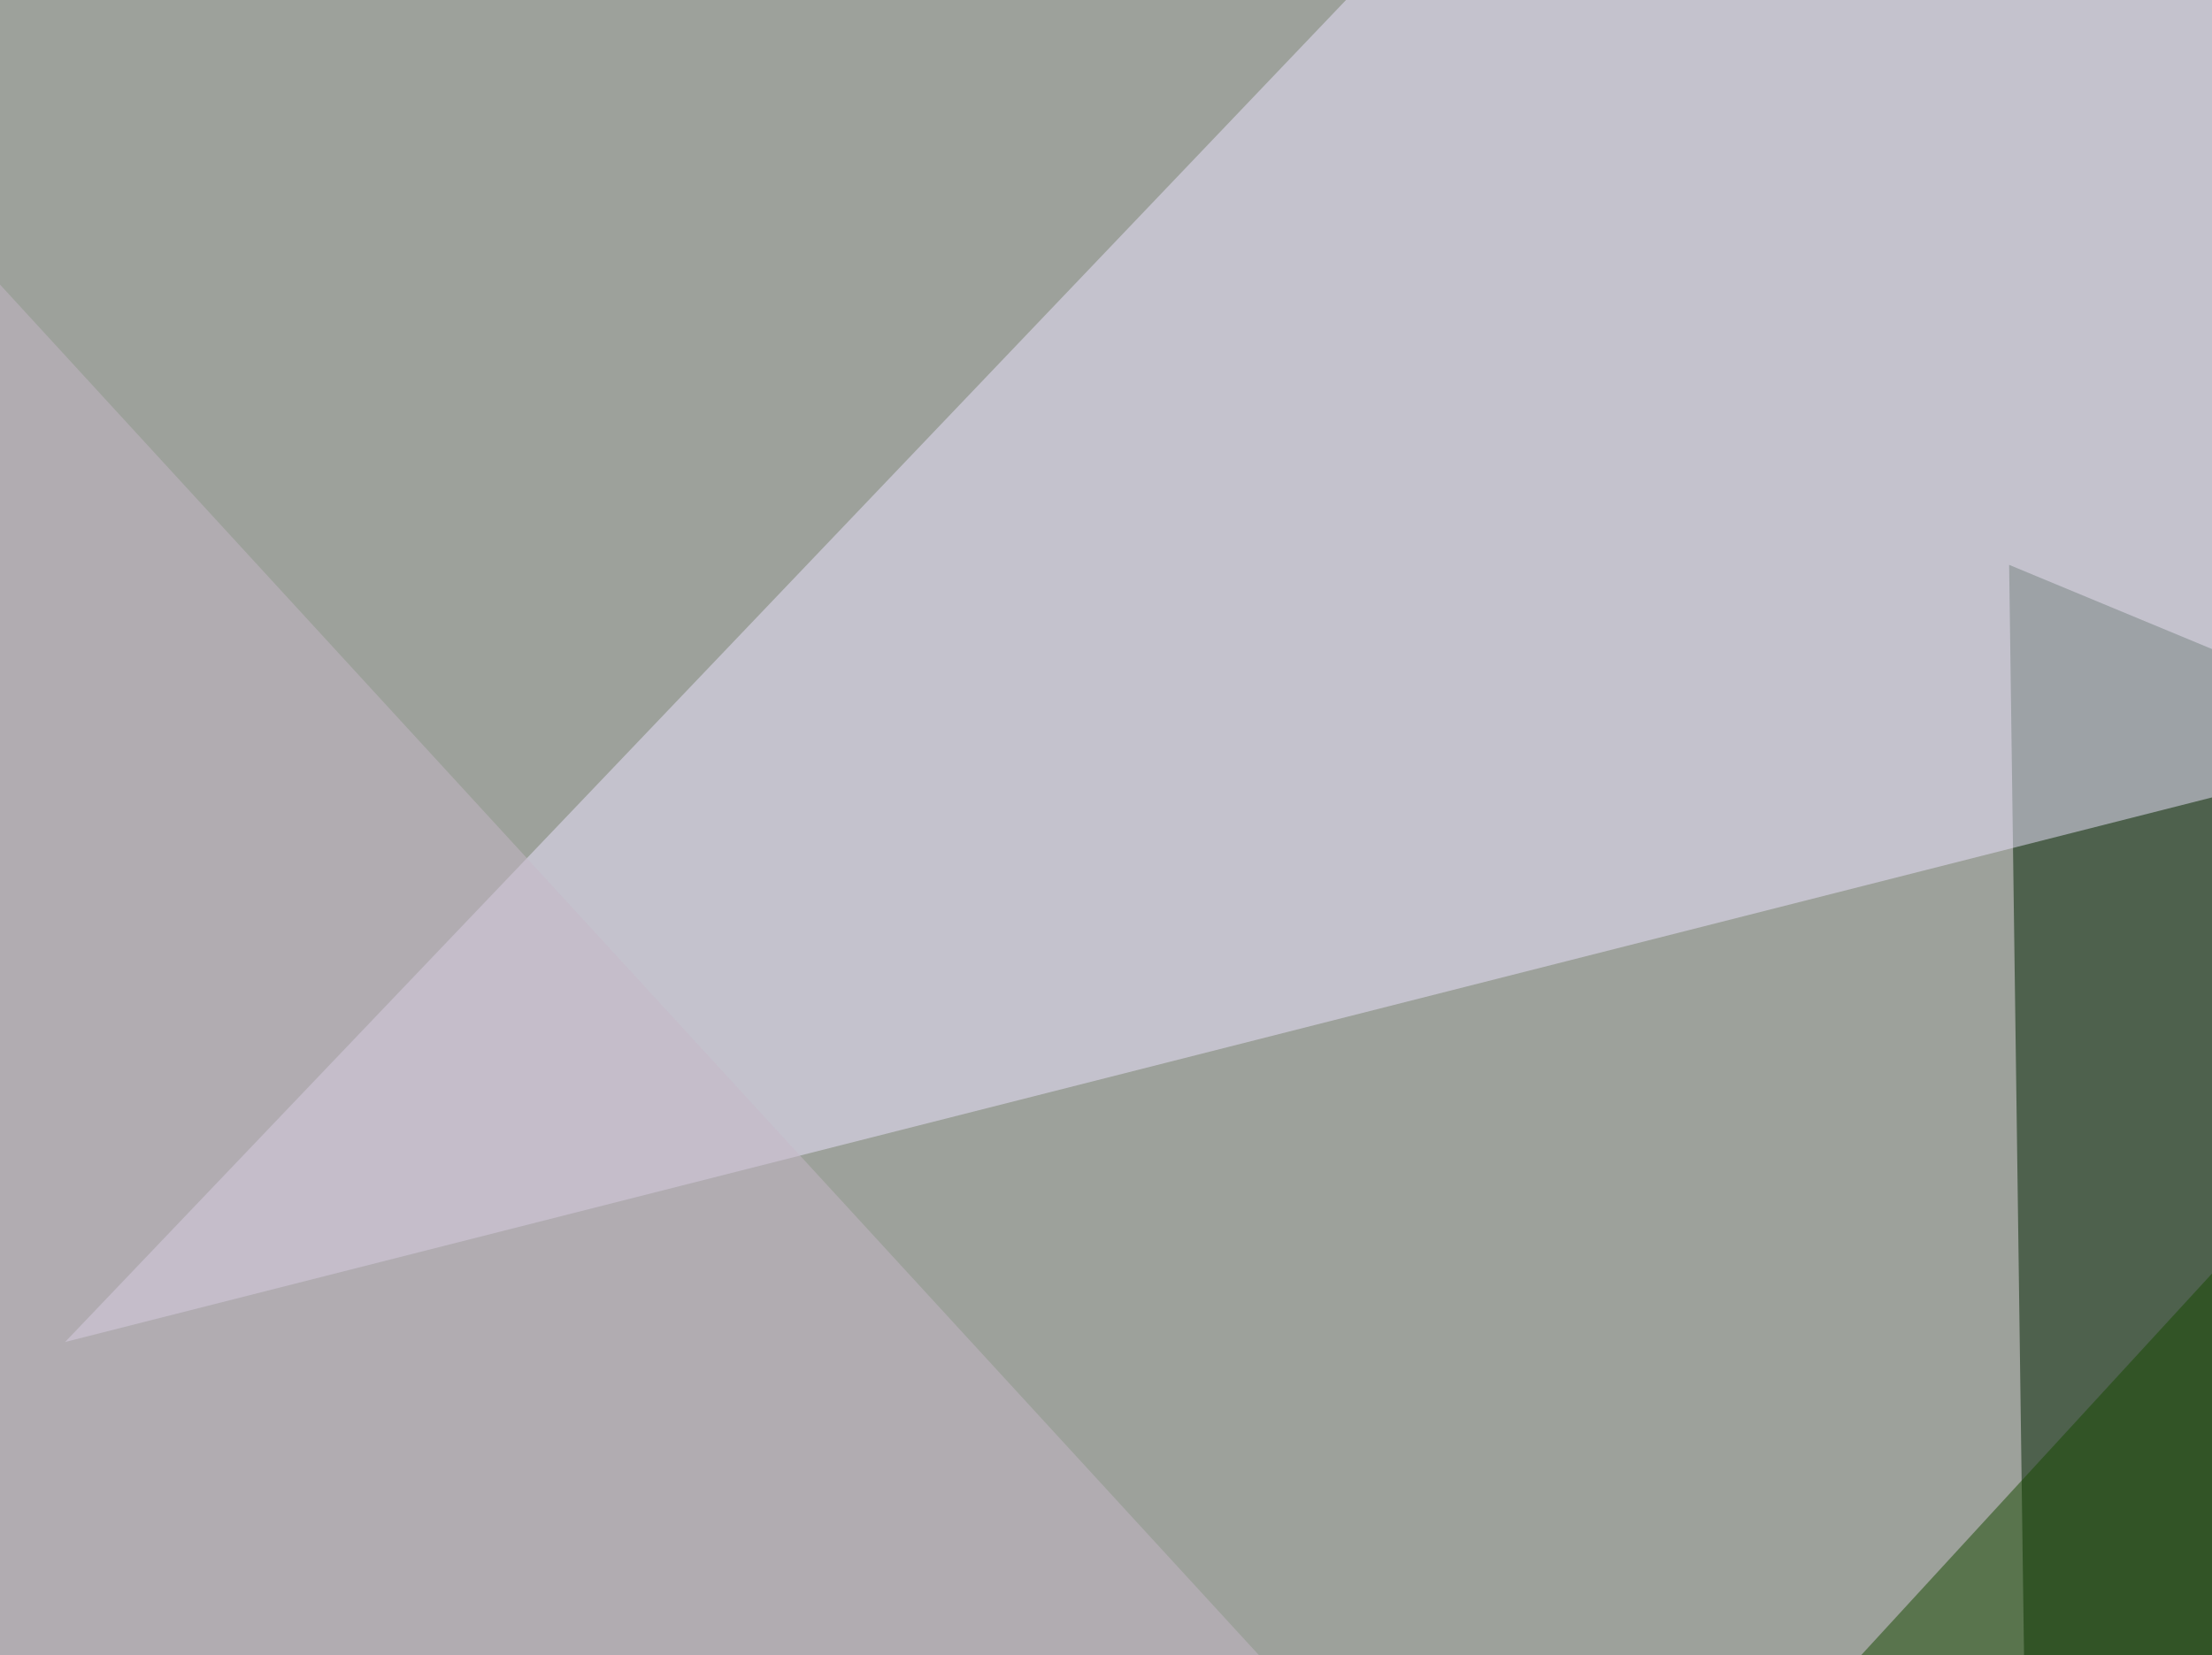 <svg xmlns="http://www.w3.org/2000/svg" width="350" height="262" ><filter id="a"><feGaussianBlur stdDeviation="55"/></filter><rect width="100%" height="100%" fill="#9da19b"/><g filter="url(#a)"><g fill-opacity=".5"><path fill="#002300" d="M317.9 89.4l5.8 424.8 339.9-281.3z"/><path fill="#ede5ff" d="M10.3 212.4l246-257.8 539.1 58.6z"/><path fill="#174900" d="M227 335.4l337 120.2L458.5 83.5z"/><path fill="#c7b9c9" d="M514.2 605L-45.4-4.4l58.6 542z"/></g></g></svg>